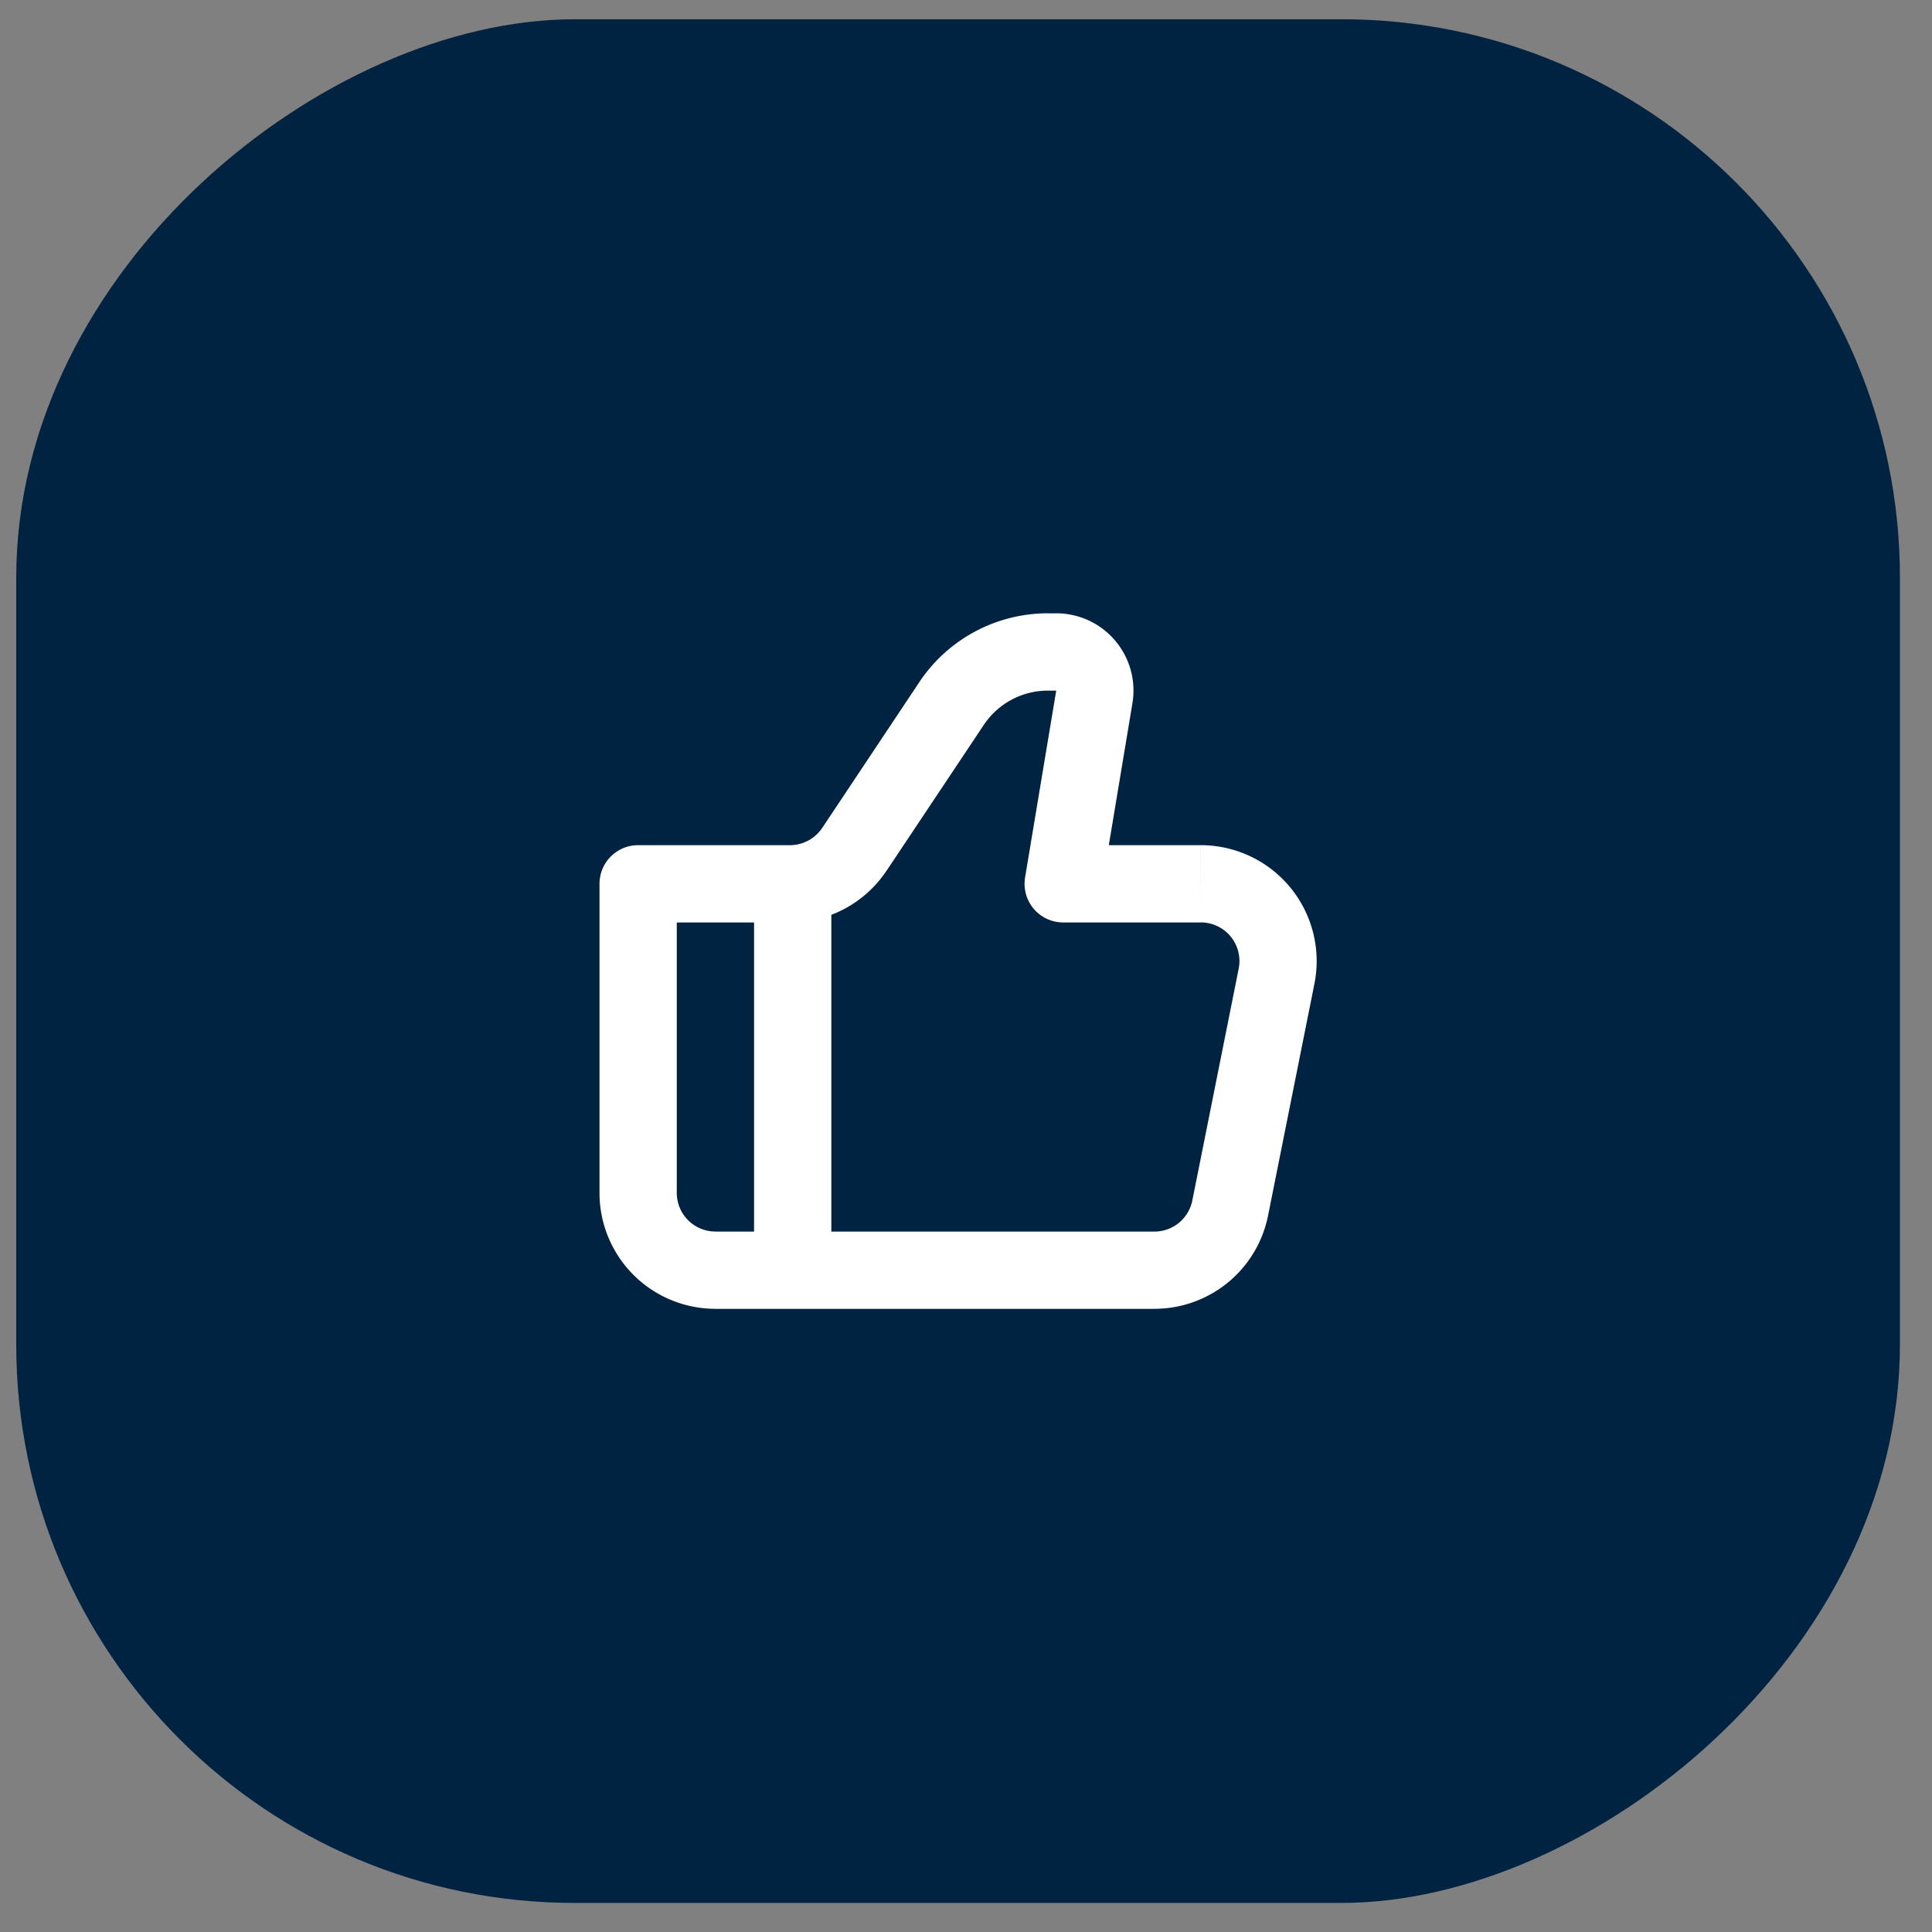 <svg xmlns="http://www.w3.org/2000/svg" fill="none" viewBox="0 0 50 50"><rect x="0" y="0" width="50" height="50" fill="#808080" stroke="none"/><rect width="48.75" height="48.75" x=".42" y="49.248" fill="#002342" rx="14.453" transform="rotate(-90 .42 49.248)"/><path fill="#fff" d="M27.515 22.873l-.986-.164a1 1 0 00.986 1.164v-1zm-11 0v-1a1 1 0 00-1 1h1zm2 11h11.36v-2h-11.36v2zm12.56-12h-3.56v2h3.56v-2zm-2.573 1.164l.805-4.835-1.972-.33-.806 4.837 1.973.328zm-1.167-7.164h-.214v2h.214v-2zm-3.543 1.78l-2.514 3.775 1.664 1.11 2.516-3.774-1.666-1.11zm-3.347 4.22h-3.93v2h3.93v-2zm-4.93 1v8h2v-8h-2zm17.302 8.588l1.2-6-1.96-.392-1.2 6 1.96.392zm-11.54-10.033a1.003 1.003 0 01-.832.445v2a3 3 0 002.496-1.336l-1.663-1.11zm8.03-3.226a2 2 0 00-1.972-2.33v2l1.972.33zm1.768 5.67a1 1 0 01.982 1.197l1.96.392a3 3 0 00-2.941-3.588l-.001 2zm-1.2 10a3 3 0 002.942-2.411l-1.96-.392a1 1 0 01-.982.804v2zm-2.754-18a4 4 0 00-3.33 1.782l1.667 1.11a1.996 1.996 0 011.663-.891v-2zm-8.606 16a1 1 0 01-1-1h-2a3 3 0 003 3v-2z"/><path stroke="#fff" stroke-width="2" d="M20.515 22.873v10"/></svg>